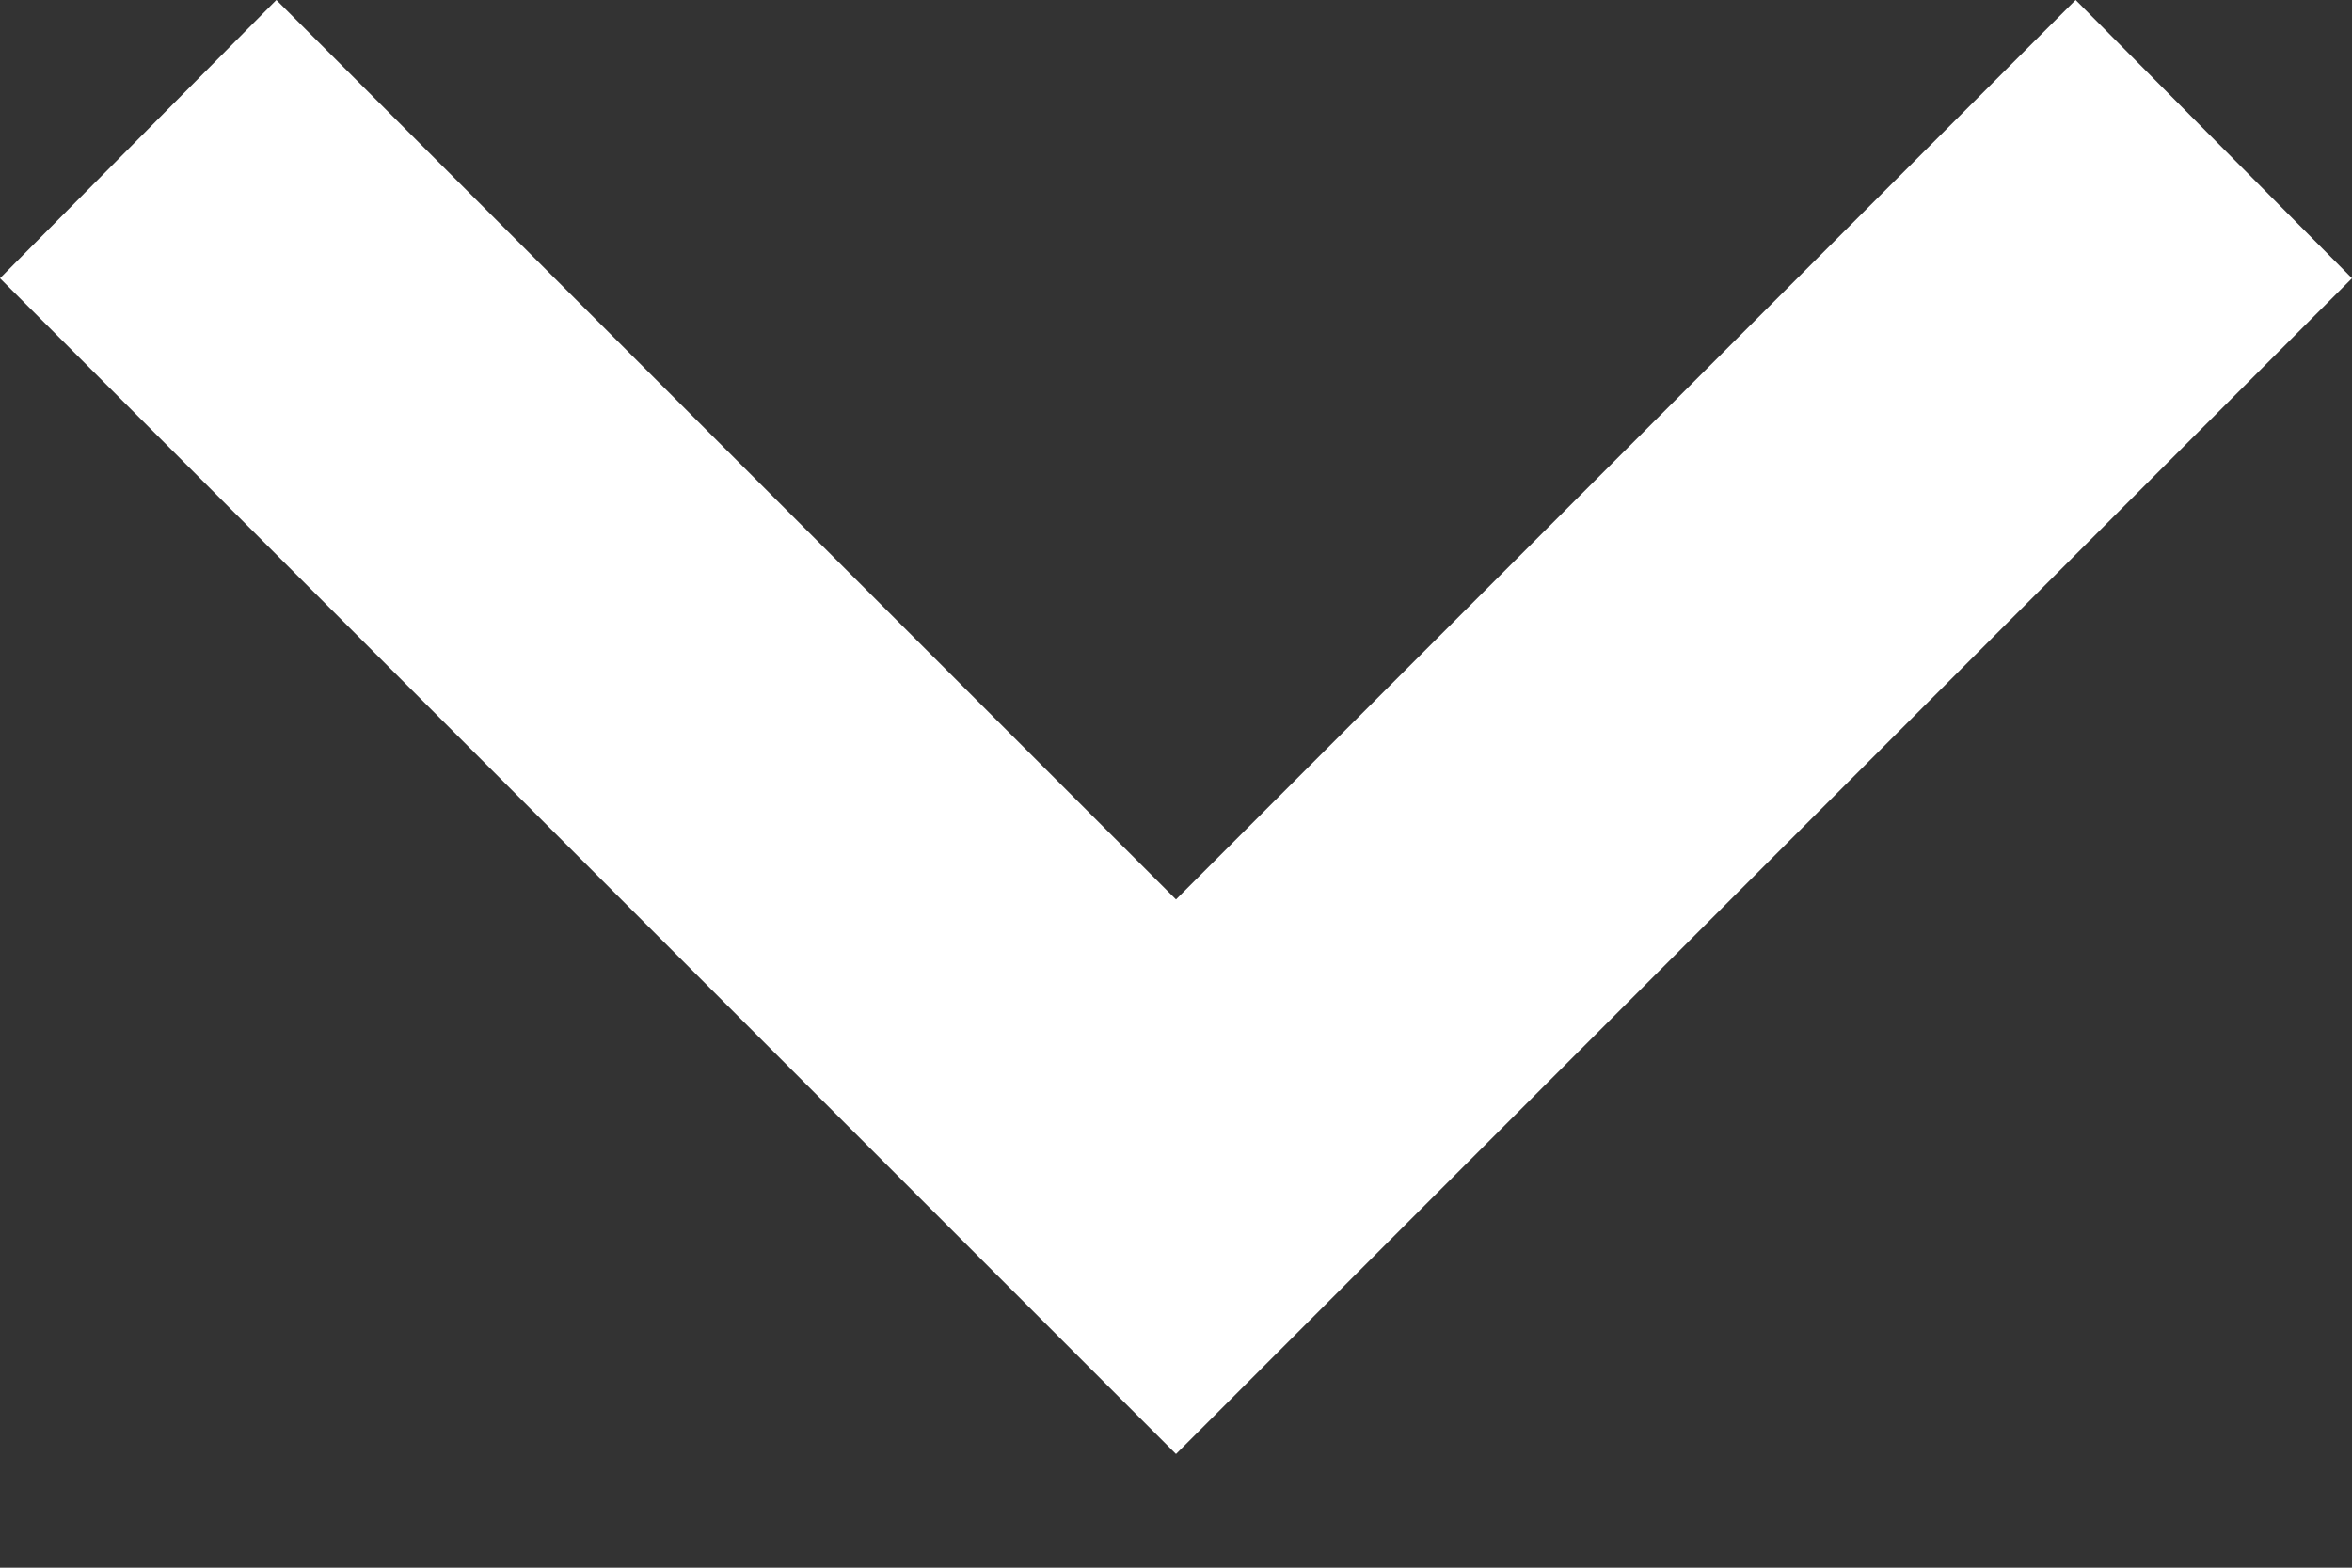 <?xml version="1.0" encoding="UTF-8"?>
<svg width="12px" height="8px" viewBox="0 0 12 8" version="1.1" xmlns="http://www.w3.org/2000/svg" xmlns:xlink="http://www.w3.org/1999/xlink">
    <rect x="0" y="0" width="12" height="8" fill="#333333" stroke="none"/>
    <!-- Generator: sketchtool 52.4 (67378) - http://www.bohemiancoding.com/sketch -->
    <title>56A9C04A-6C96-463B-908C-464CA9A6E493</title>
    <desc>Created with sketchtool.</desc>
    <g id="Landing---Desktop" stroke="none" stroke-width="1" fill="none" fill-rule="evenodd">
        <g id="Landing---Developers" transform="translate(-515, -3973)" fill="#ffffff" fill-rule="nonzero">
            <g id="Usage" transform="translate(395, 3654)">
                <g id="Step-1" transform="translate(20, 157)">
                    <g id="Token-Selection" transform="translate(0, 103)">
                        <g id="Input" transform="translate(16, 16)">
                            <g id="Group-7">
                                <polygon id="arrow_down" points="85.41 43 90 47.59 94.59 43 96 44.42 90 50.42 84 44.42"></polygon>
                            </g>
                        </g>
                    </g>
                </g>
            </g>
        </g>
    </g>
</svg>